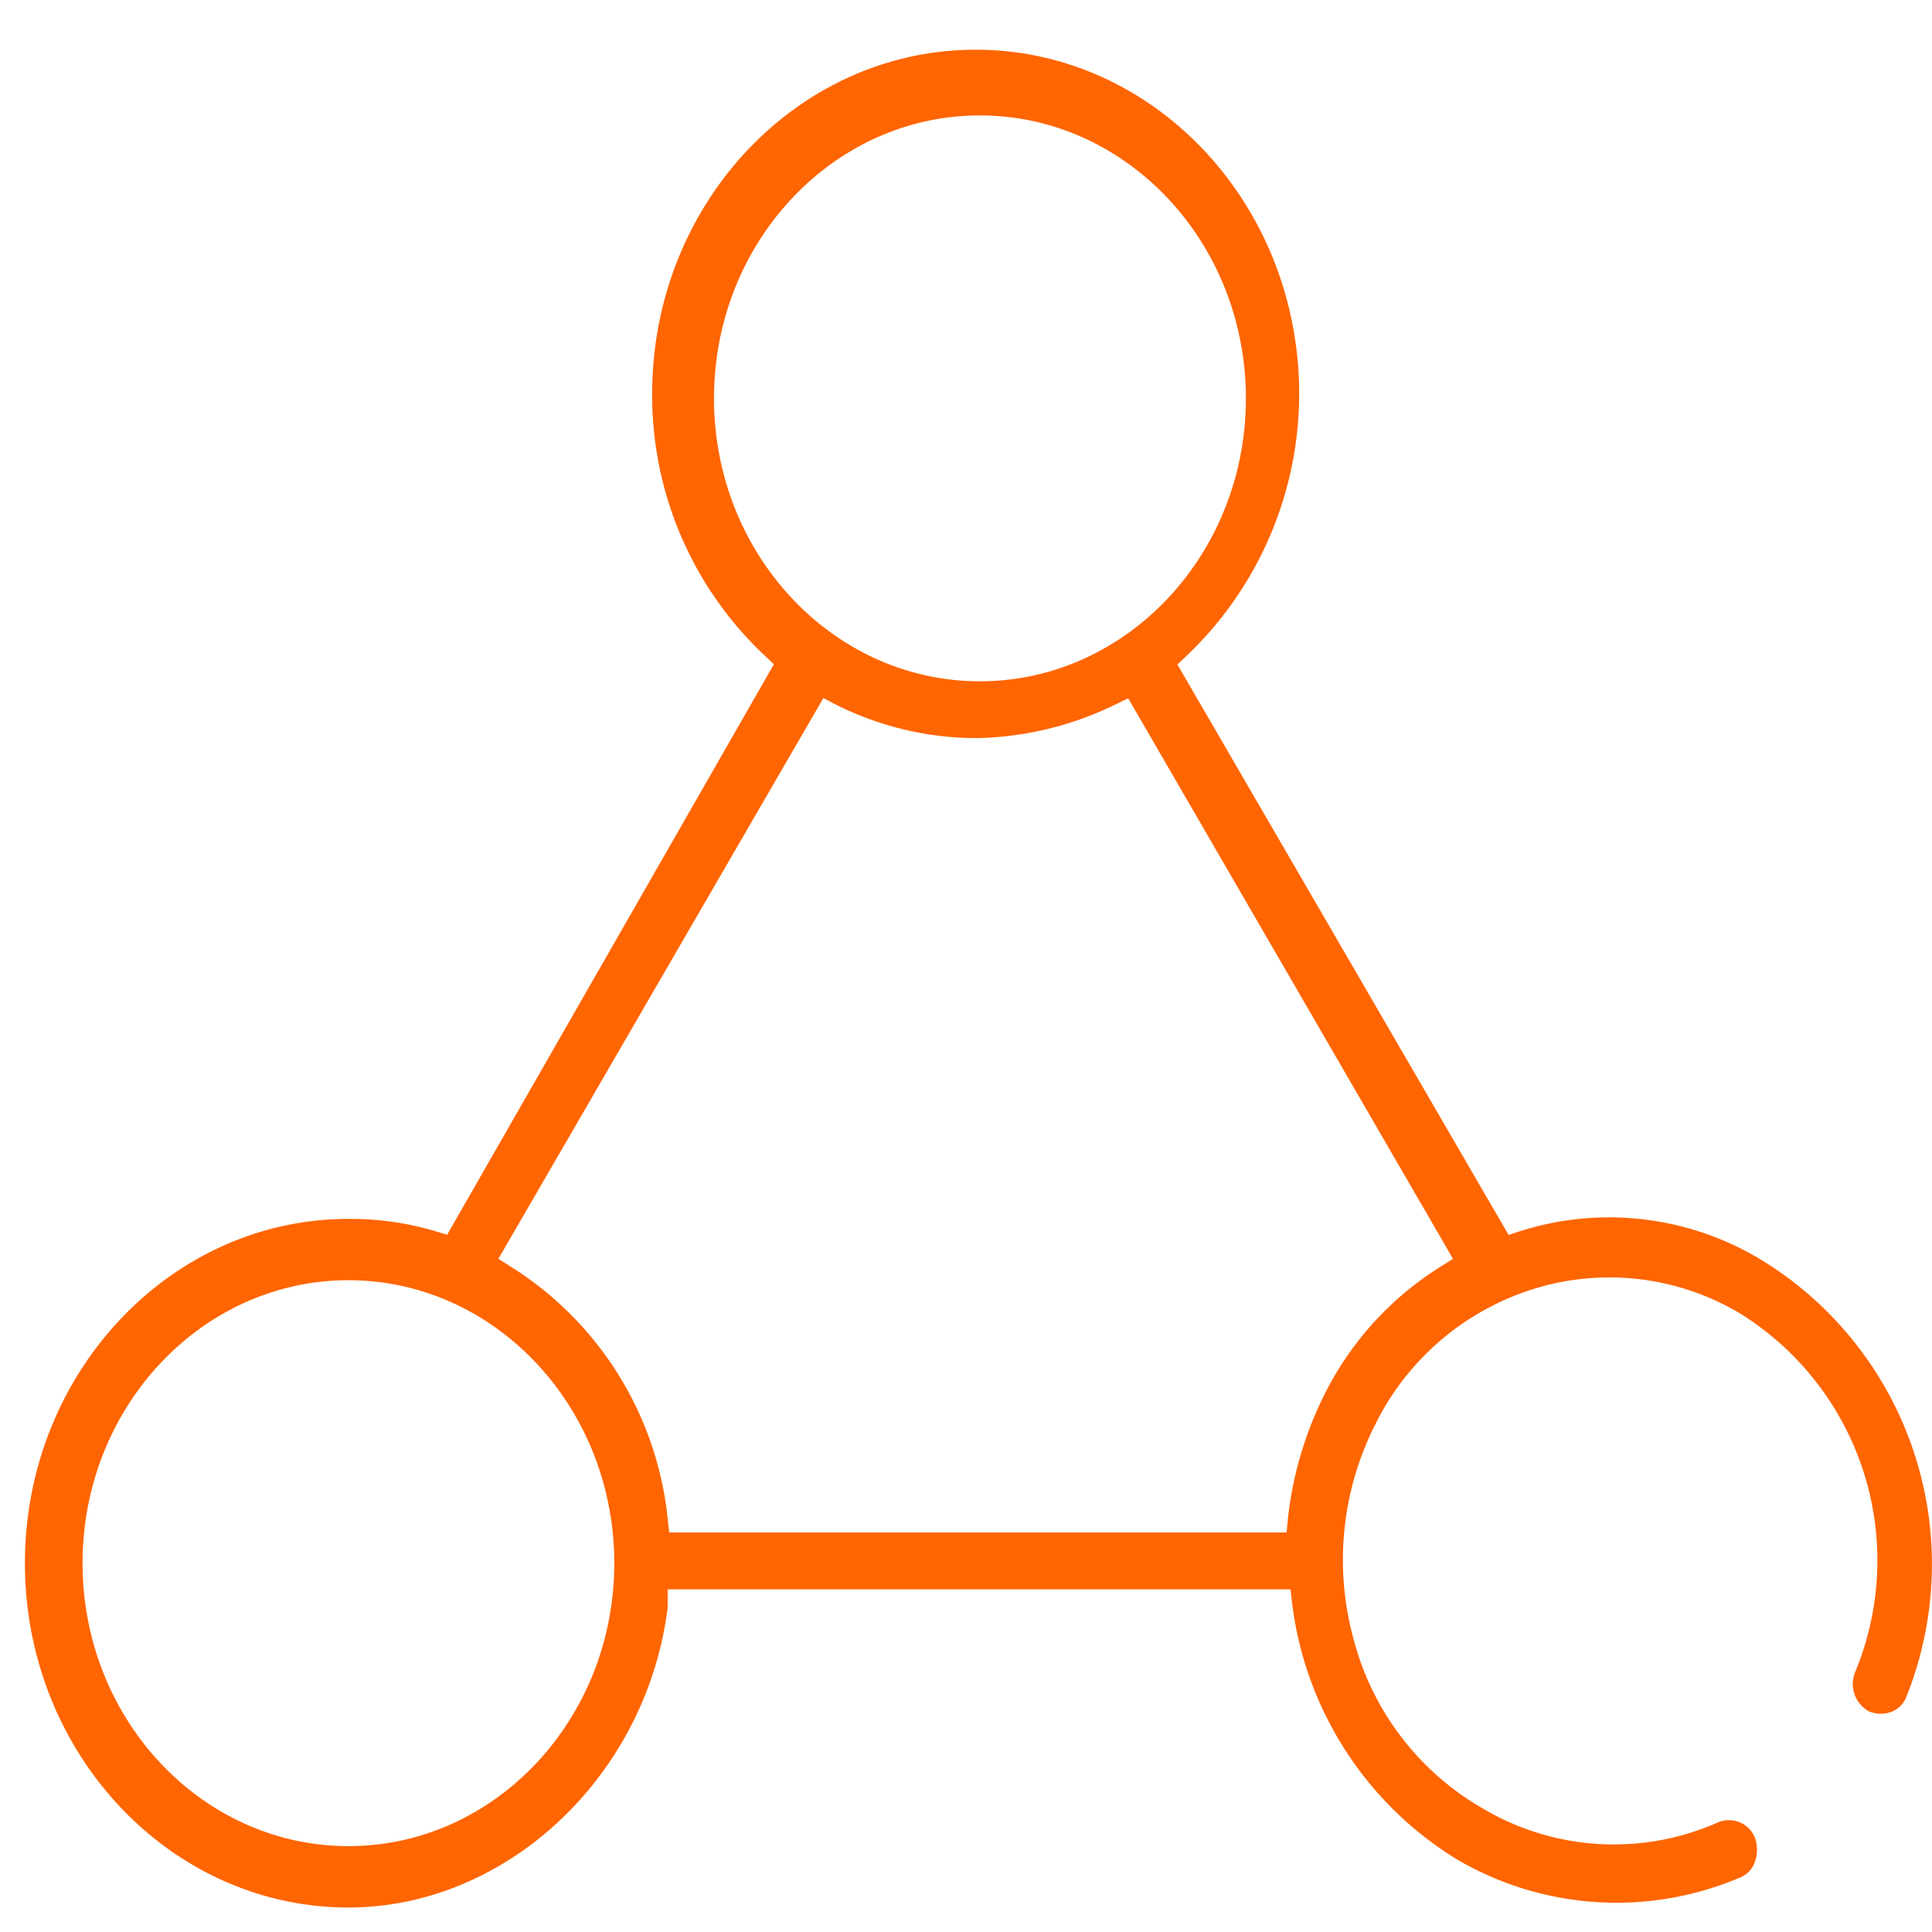 <svg xmlns="http://www.w3.org/2000/svg" width="78" height="78" viewBox="0 0 78 78">
  <defs>
    <style>
      .cls-1 {
        fill: #ff6500;
        fill-rule: evenodd;
      }
    </style>
  </defs>
  <path id="形状_21" data-name="形状 21" class="cls-1" d="M75.452,69.091a1.22,1.22,0,0,0,.911.018,1.034,1.034,0,0,0,.6-0.6,14.4,14.4,0,0,0-5.711-17.556A11.851,11.851,0,0,0,61.3,49.729l-0.395.127L47.534,26.826l0.339-.319a14.6,14.6,0,0,0,4.578-10.6c0-7.664-5.859-13.9-13.06-13.9S26.33,8.238,26.33,15.9a14.4,14.4,0,0,0,4.578,10.6l0.337,0.317L18.052,49.851l-0.394-.12a12.01,12.01,0,0,0-3.591-.52c-7.2,0-13.061,6.235-13.061,13.9s5.859,13.9,13.061,13.9c6.4,0,12.053-5.324,12.89-12.126V64.166H52.1l0.059,0.5a14.158,14.158,0,0,0,6.7,10.426,12.733,12.733,0,0,0,11.43.692,1.05,1.05,0,0,0,.57-0.641,1.454,1.454,0,0,0-.016-0.97,1.131,1.131,0,0,0-1.512-.586,10.37,10.37,0,0,1-9.47-.575,11.12,11.12,0,0,1-5.194-6.764,12.1,12.1,0,0,1,.908-8.841A10.664,10.664,0,0,1,62.043,52a10.288,10.288,0,0,1,8.2,1.023A11.744,11.744,0,0,1,74.9,67.5,1.261,1.261,0,0,0,75.452,69.091ZM28.826,16.083c0-6.3,4.815-11.423,10.734-11.423S50.3,9.784,50.3,16.083,45.48,27.506,39.561,27.506,28.826,22.382,28.826,16.083ZM14.067,74.533c-5.919,0-10.734-5.124-10.734-11.424S8.148,51.686,14.067,51.686,24.8,56.81,24.8,63.11,19.986,74.533,14.067,74.533Zm44.12-23.411a12.851,12.851,0,0,0-4.726,5.2,14.741,14.741,0,0,0-1.469,5.032l-0.048.515H27.018l-0.056-.5a13.665,13.665,0,0,0-6.369-10.248l-0.471-.3L33.243,28.181l0.439,0.233A12.7,12.7,0,0,0,39.391,29.8a13.3,13.3,0,0,0,5.726-1.4l0.431-.208,13.113,22.63Z"/>
</svg>
